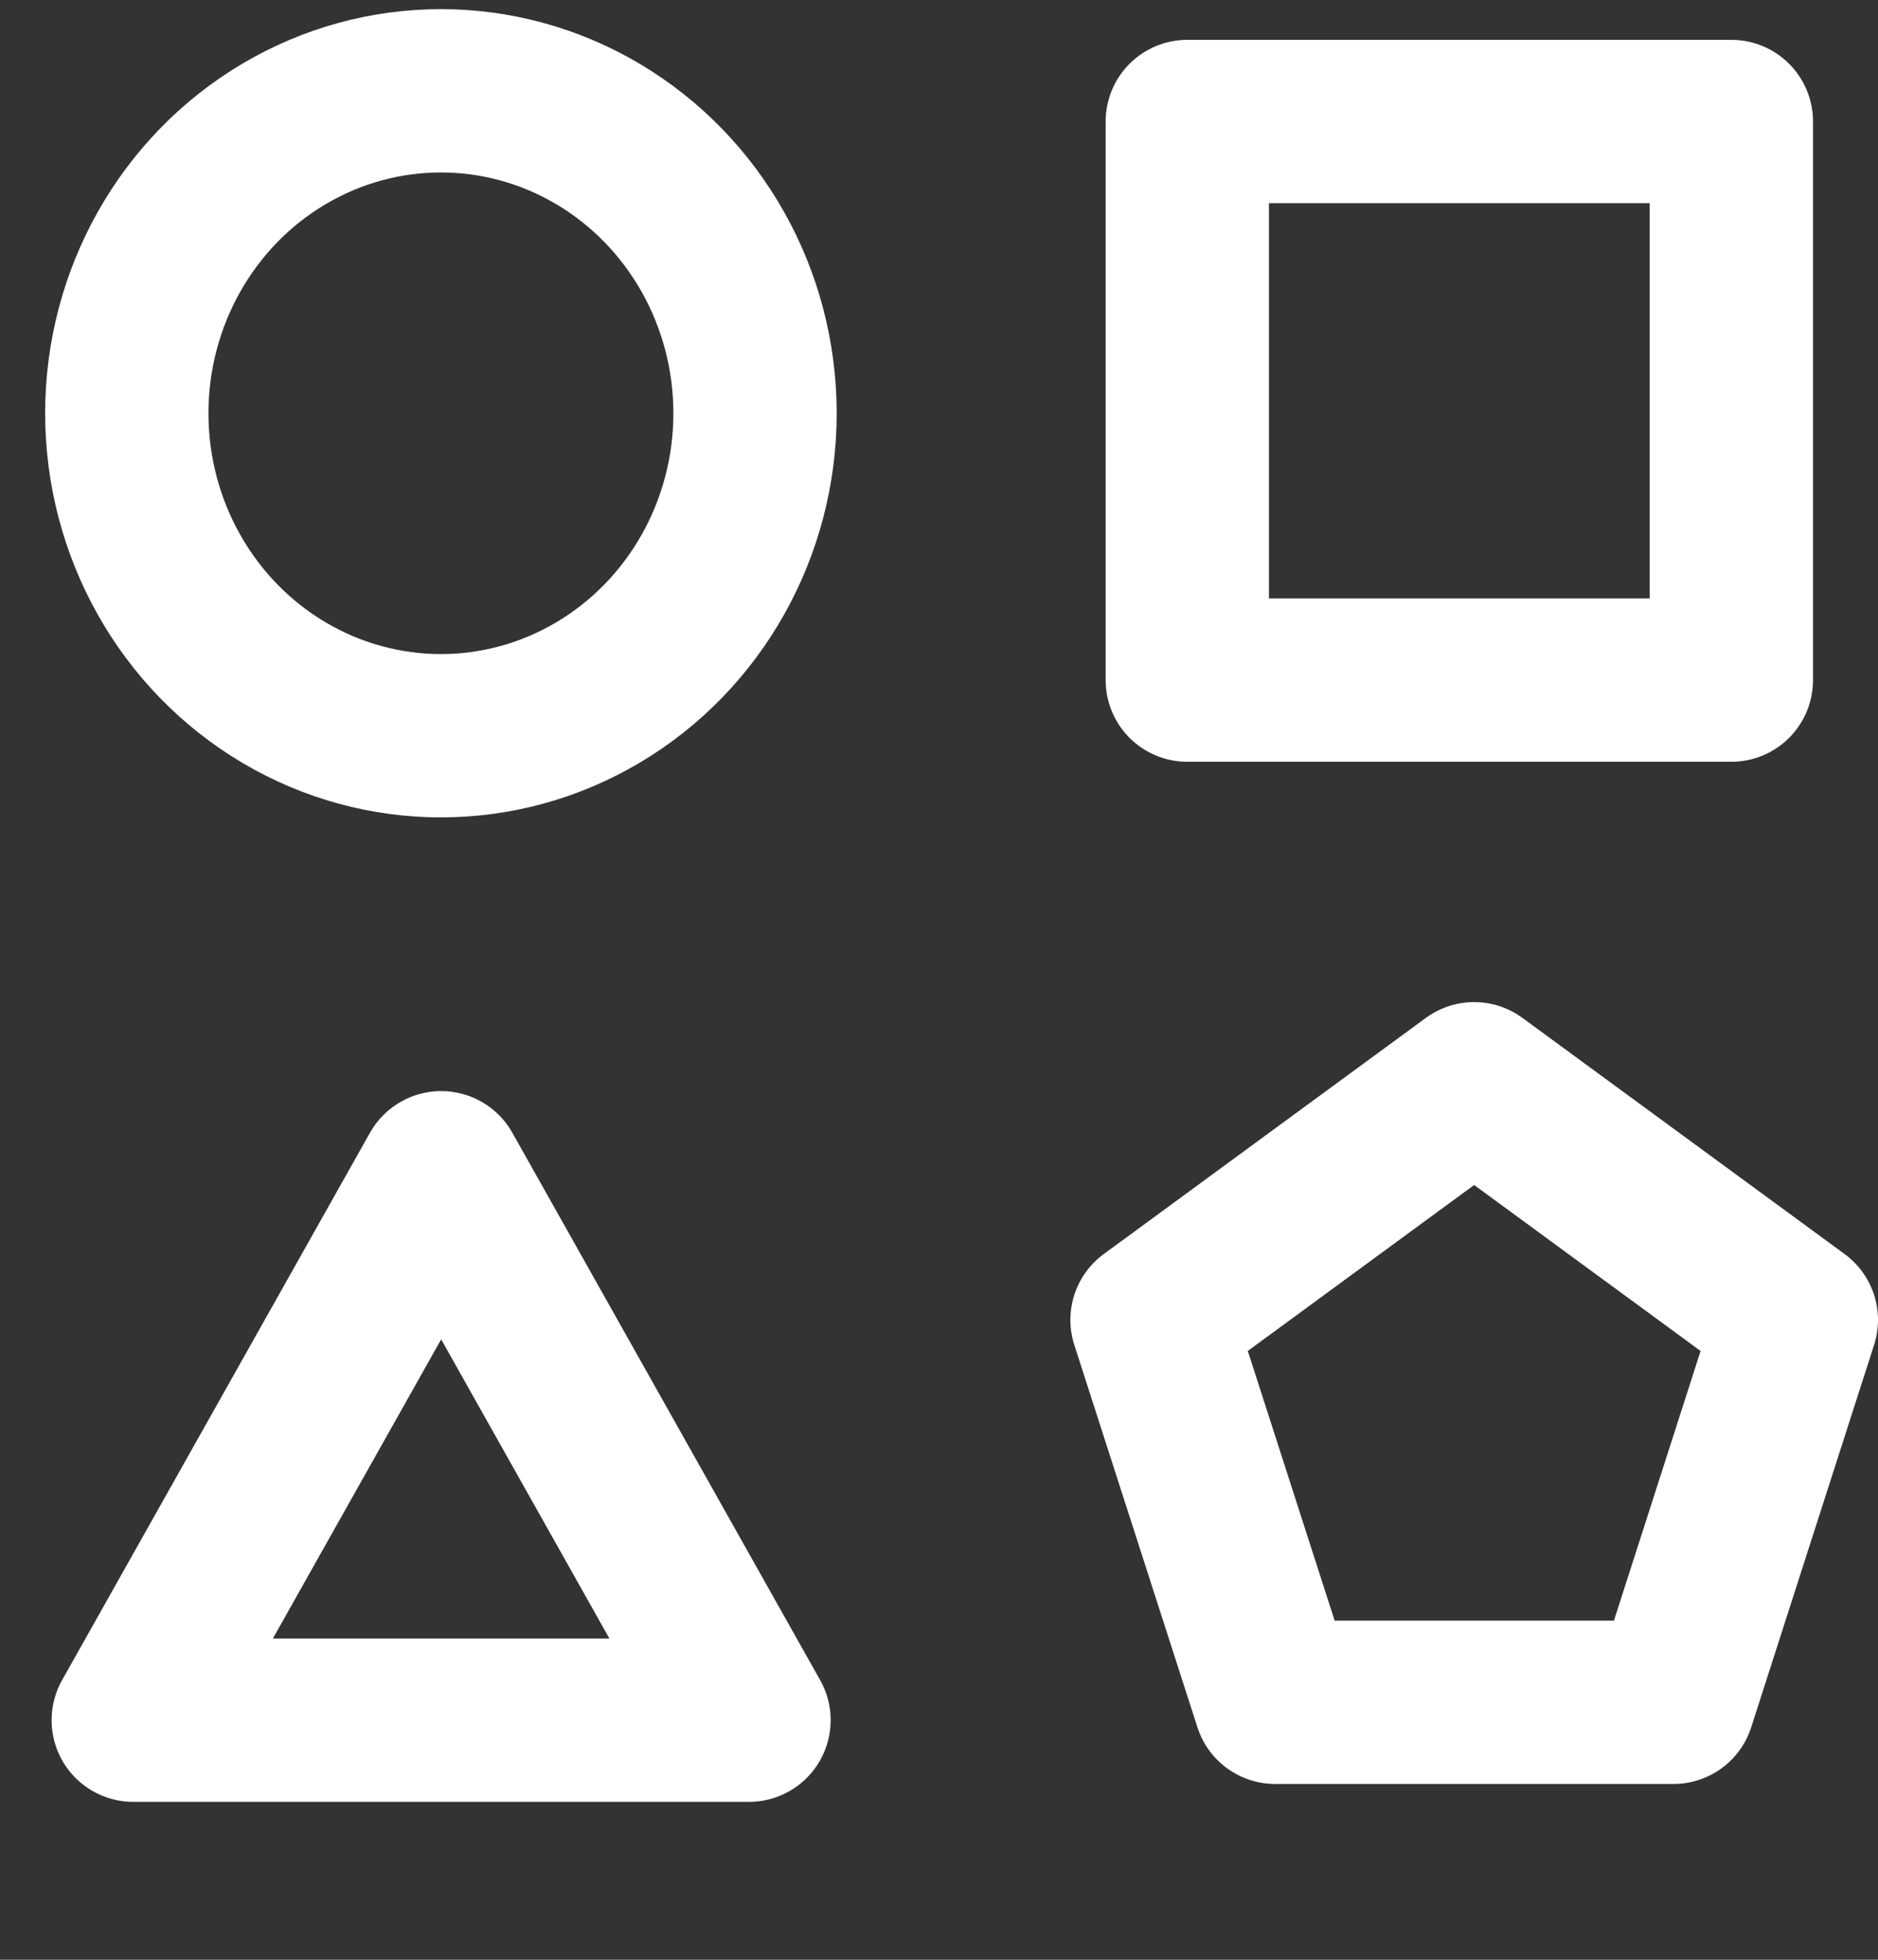 <svg width="23" height="24" viewBox="0 0 23 24" fill="none" xmlns="http://www.w3.org/2000/svg">
<rect x="0" y="0" width="23" height="24" fill="#333333" stroke="none"/>
<ellipse cx="5.4" cy="5.061" rx="3.847" ry="3.949" stroke="white" stroke-width="2" stroke-linecap="round" stroke-linejoin="round"/>
<rect x="14.541" y="1.488" width="6.663" height="6.841" stroke="white" stroke-width="2" stroke-linecap="round" stroke-linejoin="round"/>
<path d="M5.403 14.362L9.173 21.066H1.632L5.403 14.362Z" stroke="white" stroke-width="2" stroke-linecap="round" stroke-linejoin="round"/>
<path d="M18.054 13.272L14.109 16.164L15.617 20.847H20.495L22 16.164L18.054 13.272Z" stroke="white" stroke-width="2" stroke-linecap="round" stroke-linejoin="round"/>
</svg>
